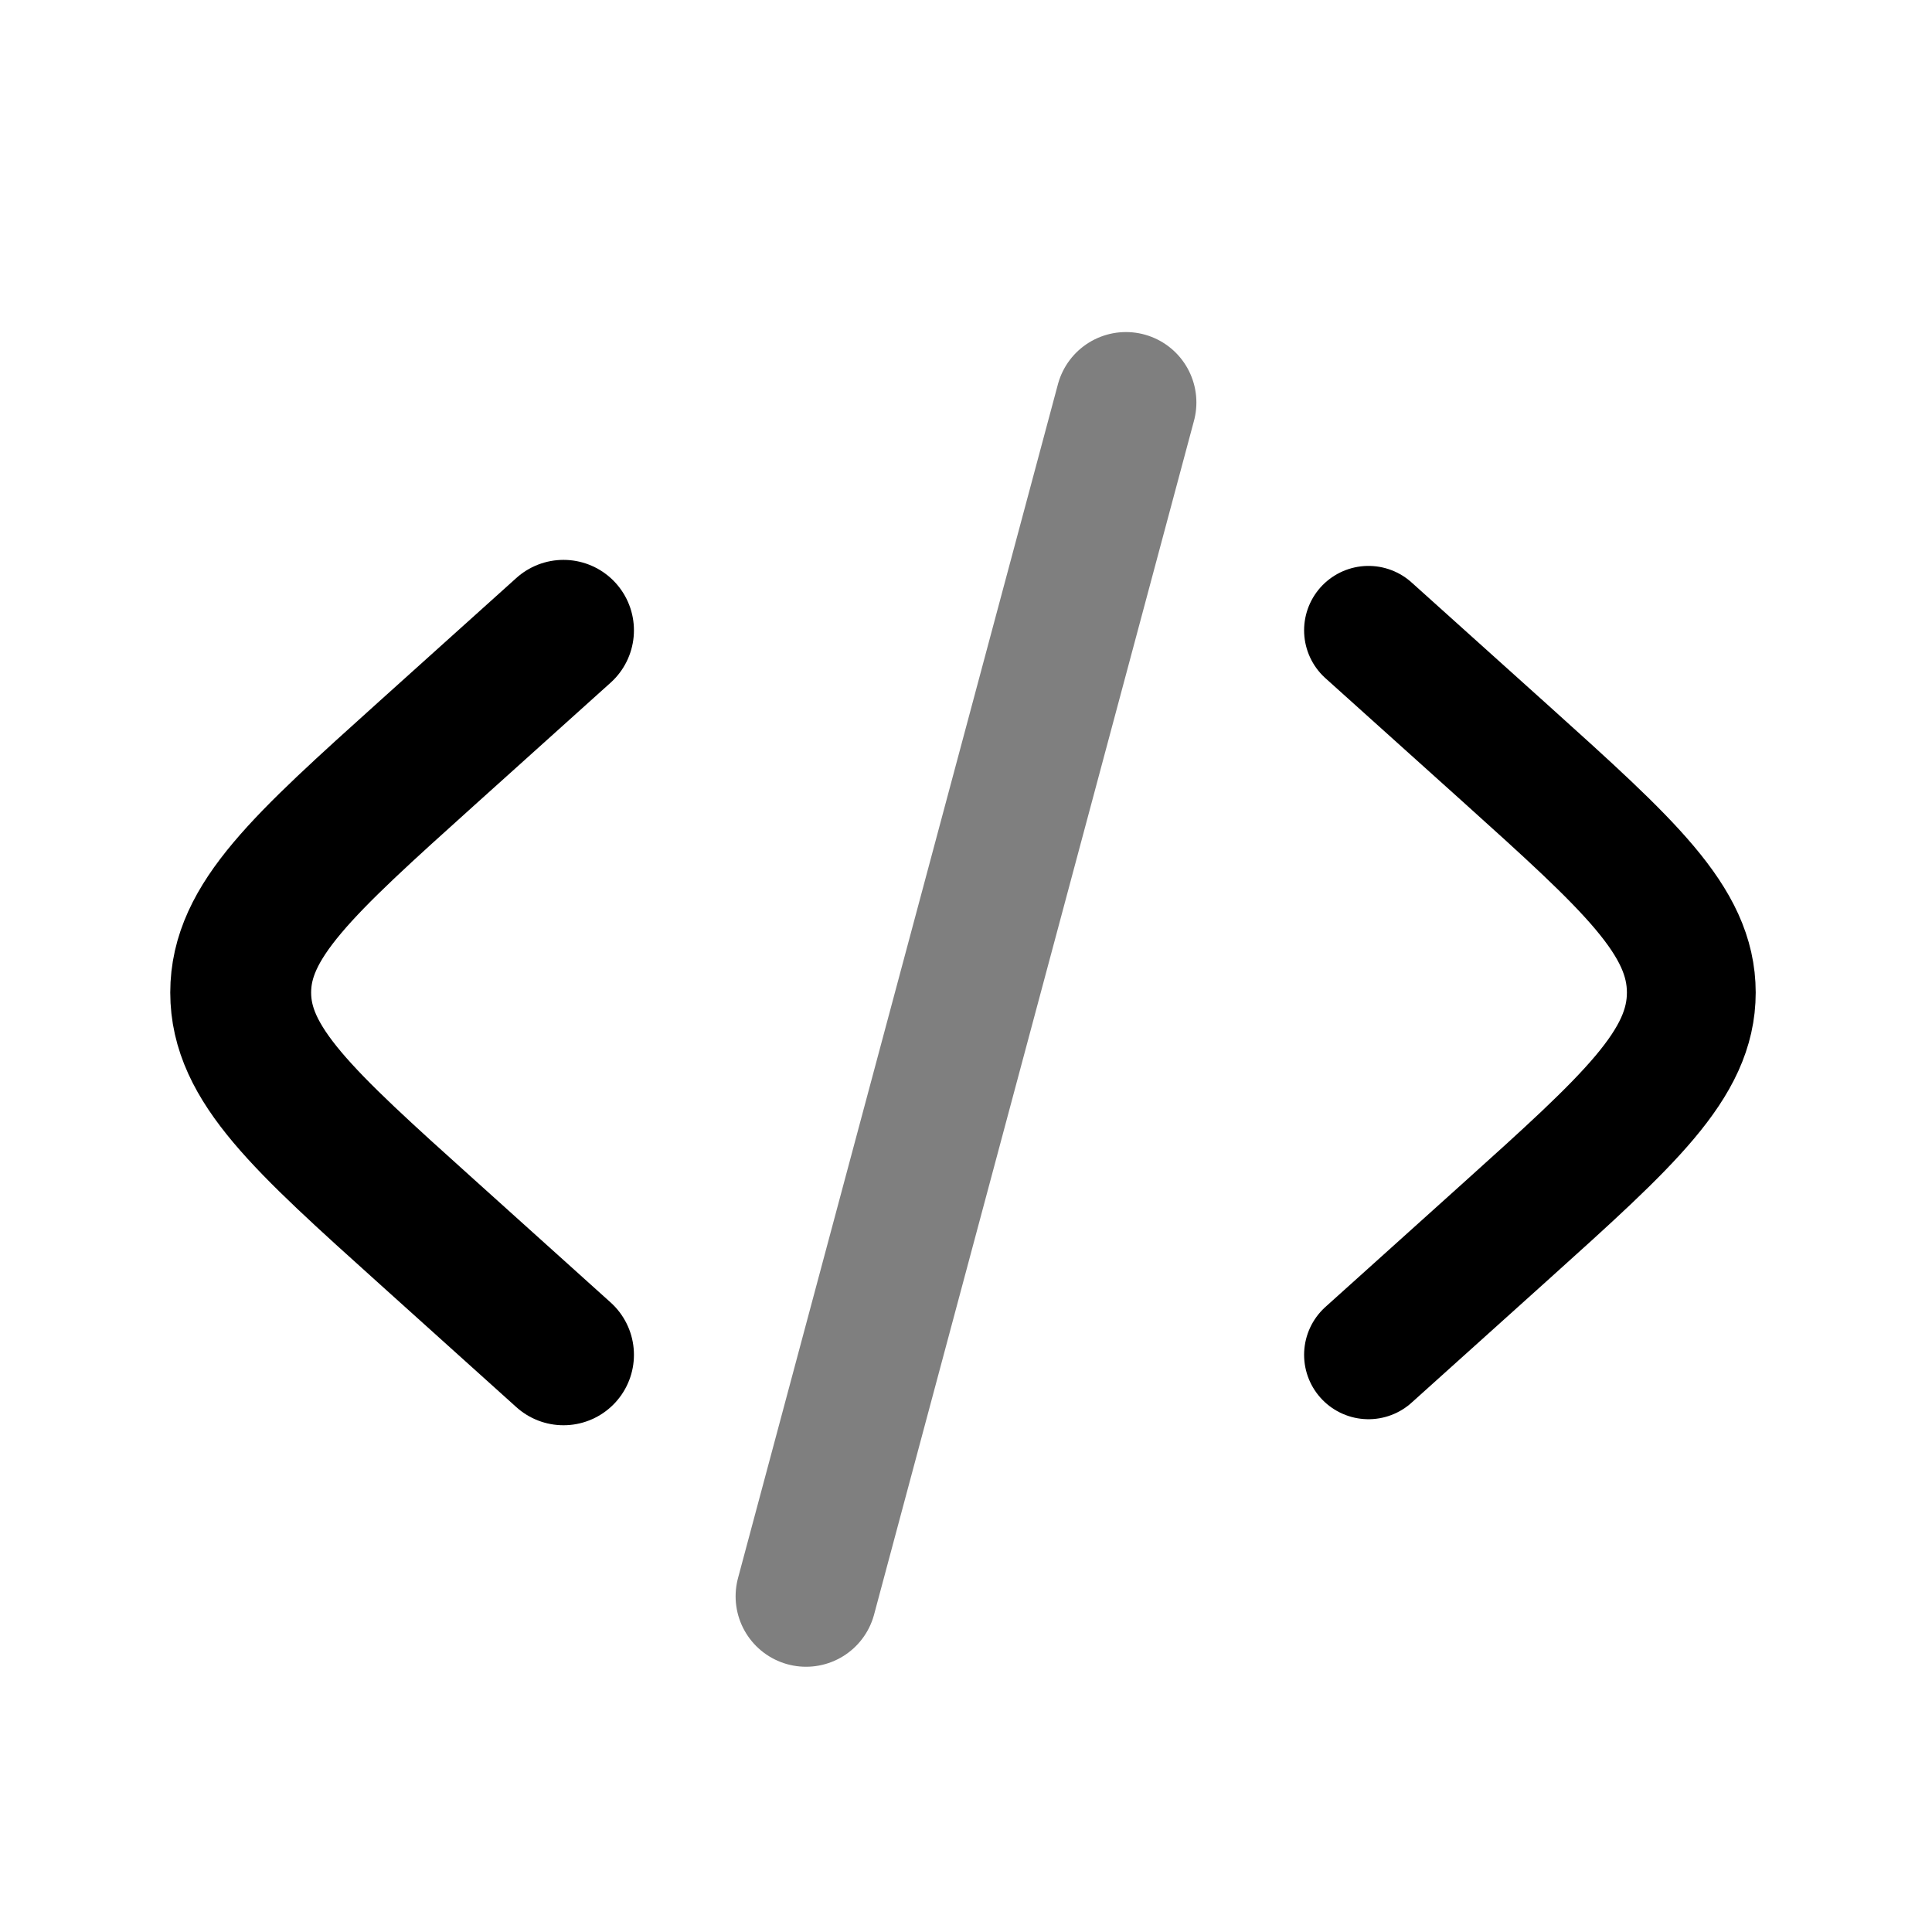 <?xml version="1.0" encoding="utf-8"?><!-- Uploaded to: SVG Repo, www.svgrepo.com, Generator: SVG Repo
Mixer Tools -->
<svg width="800px" height="800px" viewBox="0 0 24 24" fill="none" xmlns="http://www.w3.org/2000/svg">
    <!-- Change color depending on user's theme -->
    <style>
        path {
            stroke: black;
        }
        @media (prefers-color-scheme: dark) {
            path {
                stroke: white;
            }
        }
    </style>

    <path
        d="M17 7.83L18.697 9.356C20.239 10.745 21.01 11.439 21.01 12.33C21.01 13.22 20.239 13.915 18.697 15.303L17 16.83"
         stroke-width="1.6" stroke-linecap="round" />
    <path opacity="0.5" d="M13.987 5L10.013 19.83" stroke-width="1.75"
        stroke-linecap="round" />
    <path
        d="M7 7.83L5.304 9.356C3.761 10.745 2.99 11.439 2.99 12.33C2.99 13.22 3.761 13.915 5.304 15.303L7 16.83"
        stroke-width="1.75" stroke-linecap="round" />
</svg>
